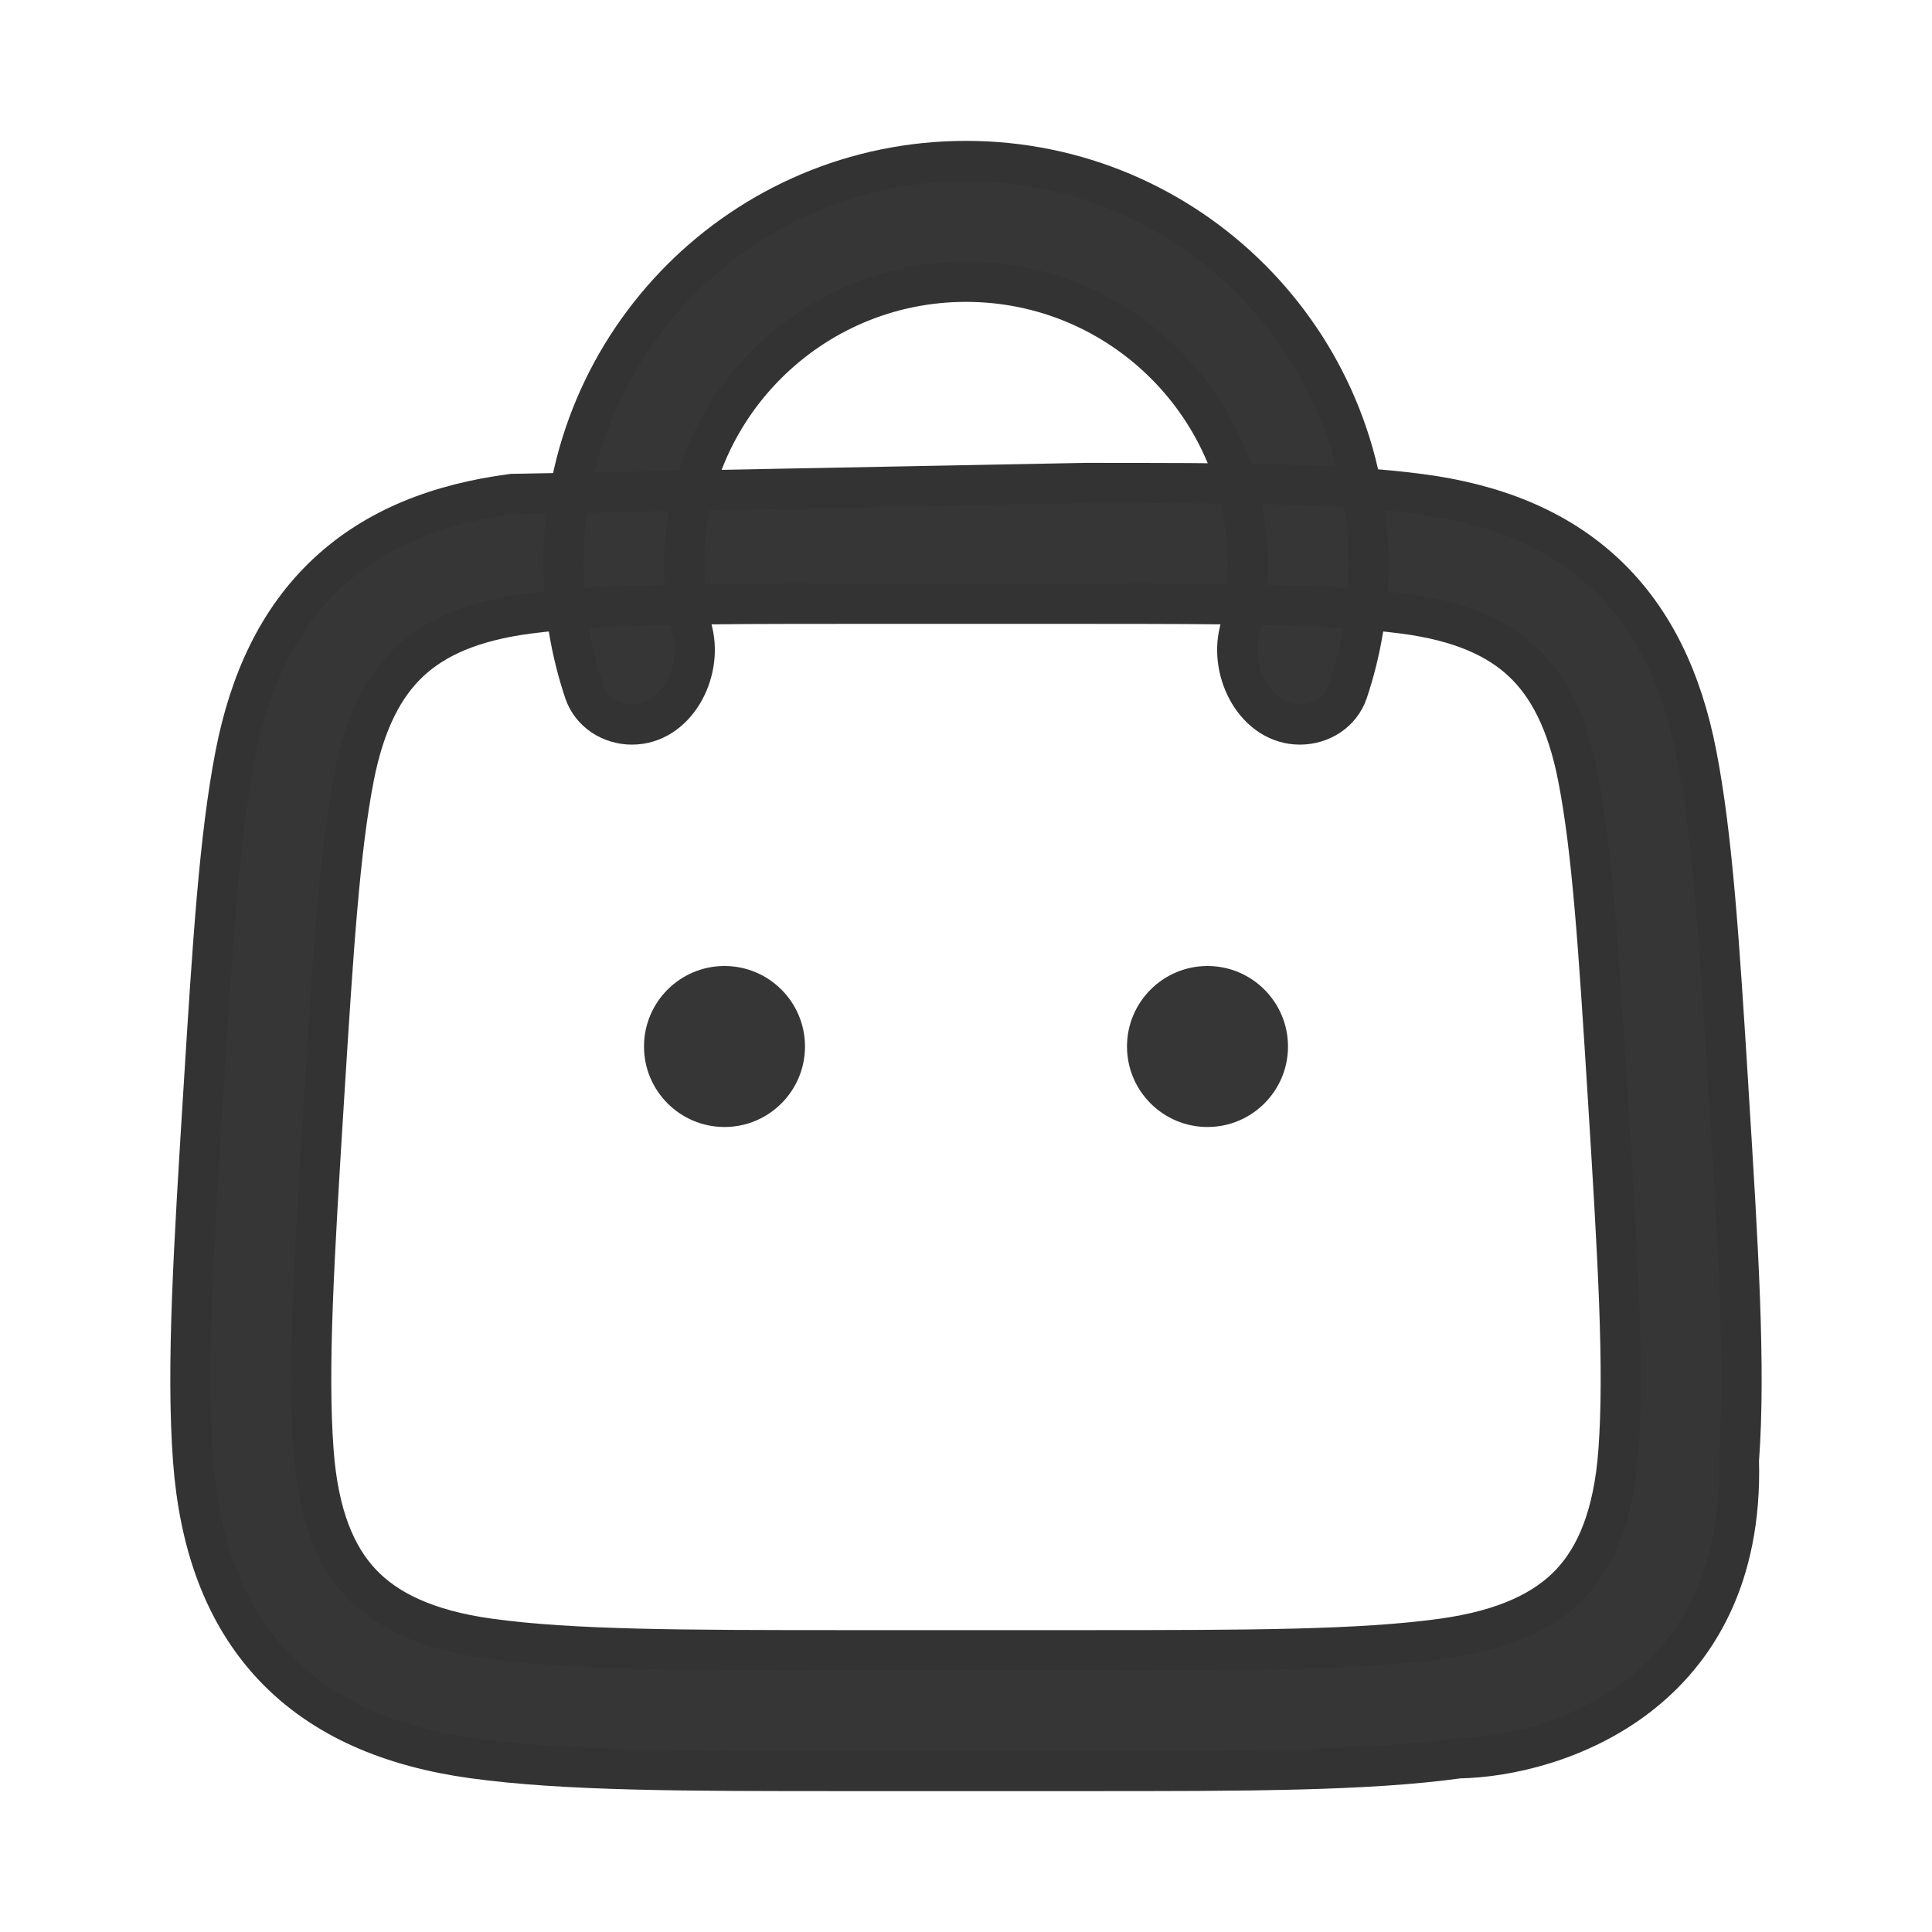 <svg width="24" height="24" viewBox="0 0 24 24" fill="none" xmlns="http://www.w3.org/2000/svg">
<path fill-rule="evenodd" clip-rule="evenodd" d="M17.635 6.136C16.6 6 15.264 6 13.484 6L6.365 6.136C5.451 6.255 4.665 6.558 4.059 7.127C3.453 7.696 3.102 8.462 2.925 9.367C2.725 10.391 2.642 11.725 2.531 13.501C2.407 15.493 2.313 16.987 2.399 18.141C2.475 19.157 2.772 20.033 3.391 20.693C4.011 21.352 4.867 21.703 5.876 21.842C7.022 22 8.52 22 10.515 22H13.484C15.48 22 16.977 22 18.123 21.842C19.316 21.822 21.681 21.054 21.601 18.141C21.686 16.988 21.593 15.496 21.469 13.507L21.469 13.499C21.358 11.723 21.274 10.391 21.074 9.367C20.898 8.462 20.547 7.696 19.941 7.127C19.335 6.558 18.549 6.255 17.635 6.136ZM10.515 7.5C8.693 7.5 7.474 7.503 6.56 7.623C5.856 7.715 5.398 7.927 5.086 8.22C4.774 8.513 4.533 8.957 4.397 9.654C4.221 10.559 4.142 11.776 4.028 13.595C3.901 15.631 3.818 17.003 3.895 18.03C3.954 18.826 4.172 19.333 4.485 19.666C4.797 19.998 5.289 20.247 6.081 20.356C7.101 20.497 8.475 20.5 10.515 20.5H13.484C15.524 20.5 16.899 20.497 17.919 20.356C18.71 20.247 19.203 19.998 19.515 19.666C19.827 19.333 20.046 18.826 20.105 18.03C20.181 17.003 20.099 15.631 19.972 13.595C19.858 11.776 19.779 10.559 19.602 9.654C19.466 8.957 19.226 8.513 18.914 8.22C18.602 7.927 18.144 7.715 17.44 7.623C16.526 7.503 15.306 7.5 13.484 7.5H10.515Z" fill="#363636"/>
<path fill-rule="evenodd" clip-rule="evenodd" d="M7.851 9C8.389 9 8.732 8.367 8.603 7.845C8.535 7.574 8.5 7.291 8.5 7C8.5 5.067 10.067 3.5 12 3.5C13.933 3.5 15.5 5.067 15.5 7C15.5 7.291 15.464 7.574 15.397 7.845C15.268 8.367 15.61 9 16.148 9C16.413 9 16.656 8.845 16.741 8.594C16.909 8.093 17 7.557 17 7C17 4.239 14.761 2 12 2C9.238 2 7 4.239 7 7C7 7.557 7.091 8.093 7.259 8.594C7.344 8.845 7.587 9 7.851 9Z" fill="#363636"/>
<path fill-rule="evenodd" clip-rule="evenodd" d="M17.635 6.136C16.6 6 15.264 6 13.484 6L6.365 6.136C5.451 6.255 4.665 6.558 4.059 7.127C3.453 7.696 3.102 8.462 2.925 9.367C2.725 10.391 2.642 11.725 2.531 13.501C2.407 15.493 2.313 16.987 2.399 18.141C2.475 19.157 2.772 20.033 3.391 20.693C4.011 21.352 4.867 21.703 5.876 21.842C7.022 22 8.52 22 10.515 22H13.484C15.48 22 16.977 22 18.123 21.842C19.316 21.822 21.681 21.054 21.601 18.141C21.686 16.988 21.593 15.496 21.469 13.507L21.469 13.499C21.358 11.723 21.274 10.391 21.074 9.367C20.898 8.462 20.547 7.696 19.941 7.127C19.335 6.558 18.549 6.255 17.635 6.136ZM10.515 7.5C8.693 7.5 7.474 7.503 6.56 7.623C5.856 7.715 5.398 7.927 5.086 8.22C4.774 8.513 4.533 8.957 4.397 9.654C4.221 10.559 4.142 11.776 4.028 13.595C3.901 15.631 3.818 17.003 3.895 18.03C3.954 18.826 4.172 19.333 4.485 19.666C4.797 19.998 5.289 20.247 6.081 20.356C7.101 20.497 8.475 20.5 10.515 20.5H13.484C15.524 20.5 16.899 20.497 17.919 20.356C18.71 20.247 19.203 19.998 19.515 19.666C19.827 19.333 20.046 18.826 20.105 18.03C20.181 17.003 20.099 15.631 19.972 13.595C19.858 11.776 19.779 10.559 19.602 9.654C19.466 8.957 19.226 8.513 18.914 8.22C18.602 7.927 18.144 7.715 17.44 7.623C16.526 7.503 15.306 7.5 13.484 7.5H10.515Z" stroke="#333333" stroke-width="0.5"/>
<path fill-rule="evenodd" clip-rule="evenodd" d="M7.851 9C8.389 9 8.732 8.367 8.603 7.845C8.535 7.574 8.5 7.291 8.5 7C8.5 5.067 10.067 3.5 12 3.5C13.933 3.5 15.5 5.067 15.5 7C15.5 7.291 15.464 7.574 15.397 7.845C15.268 8.367 15.61 9 16.148 9C16.413 9 16.656 8.845 16.741 8.594C16.909 8.093 17 7.557 17 7C17 4.239 14.761 2 12 2C9.238 2 7 4.239 7 7C7 7.557 7.091 8.093 7.259 8.594C7.344 8.845 7.587 9 7.851 9Z" stroke="#333333" stroke-width="0.5"/>
<path d="M9 14C9.552 14 10 13.552 10 13C10 12.448 9.552 12 9 12C8.448 12 8 12.448 8 13C8 13.552 8.448 14 9 14Z" fill="#363636"/>
<path d="M15 14C15.552 14 16 13.552 16 13C16 12.448 15.552 12 15 12C14.448 12 14 12.448 14 13C14 13.552 14.448 14 15 14Z" fill="#363636"/>
</svg>

